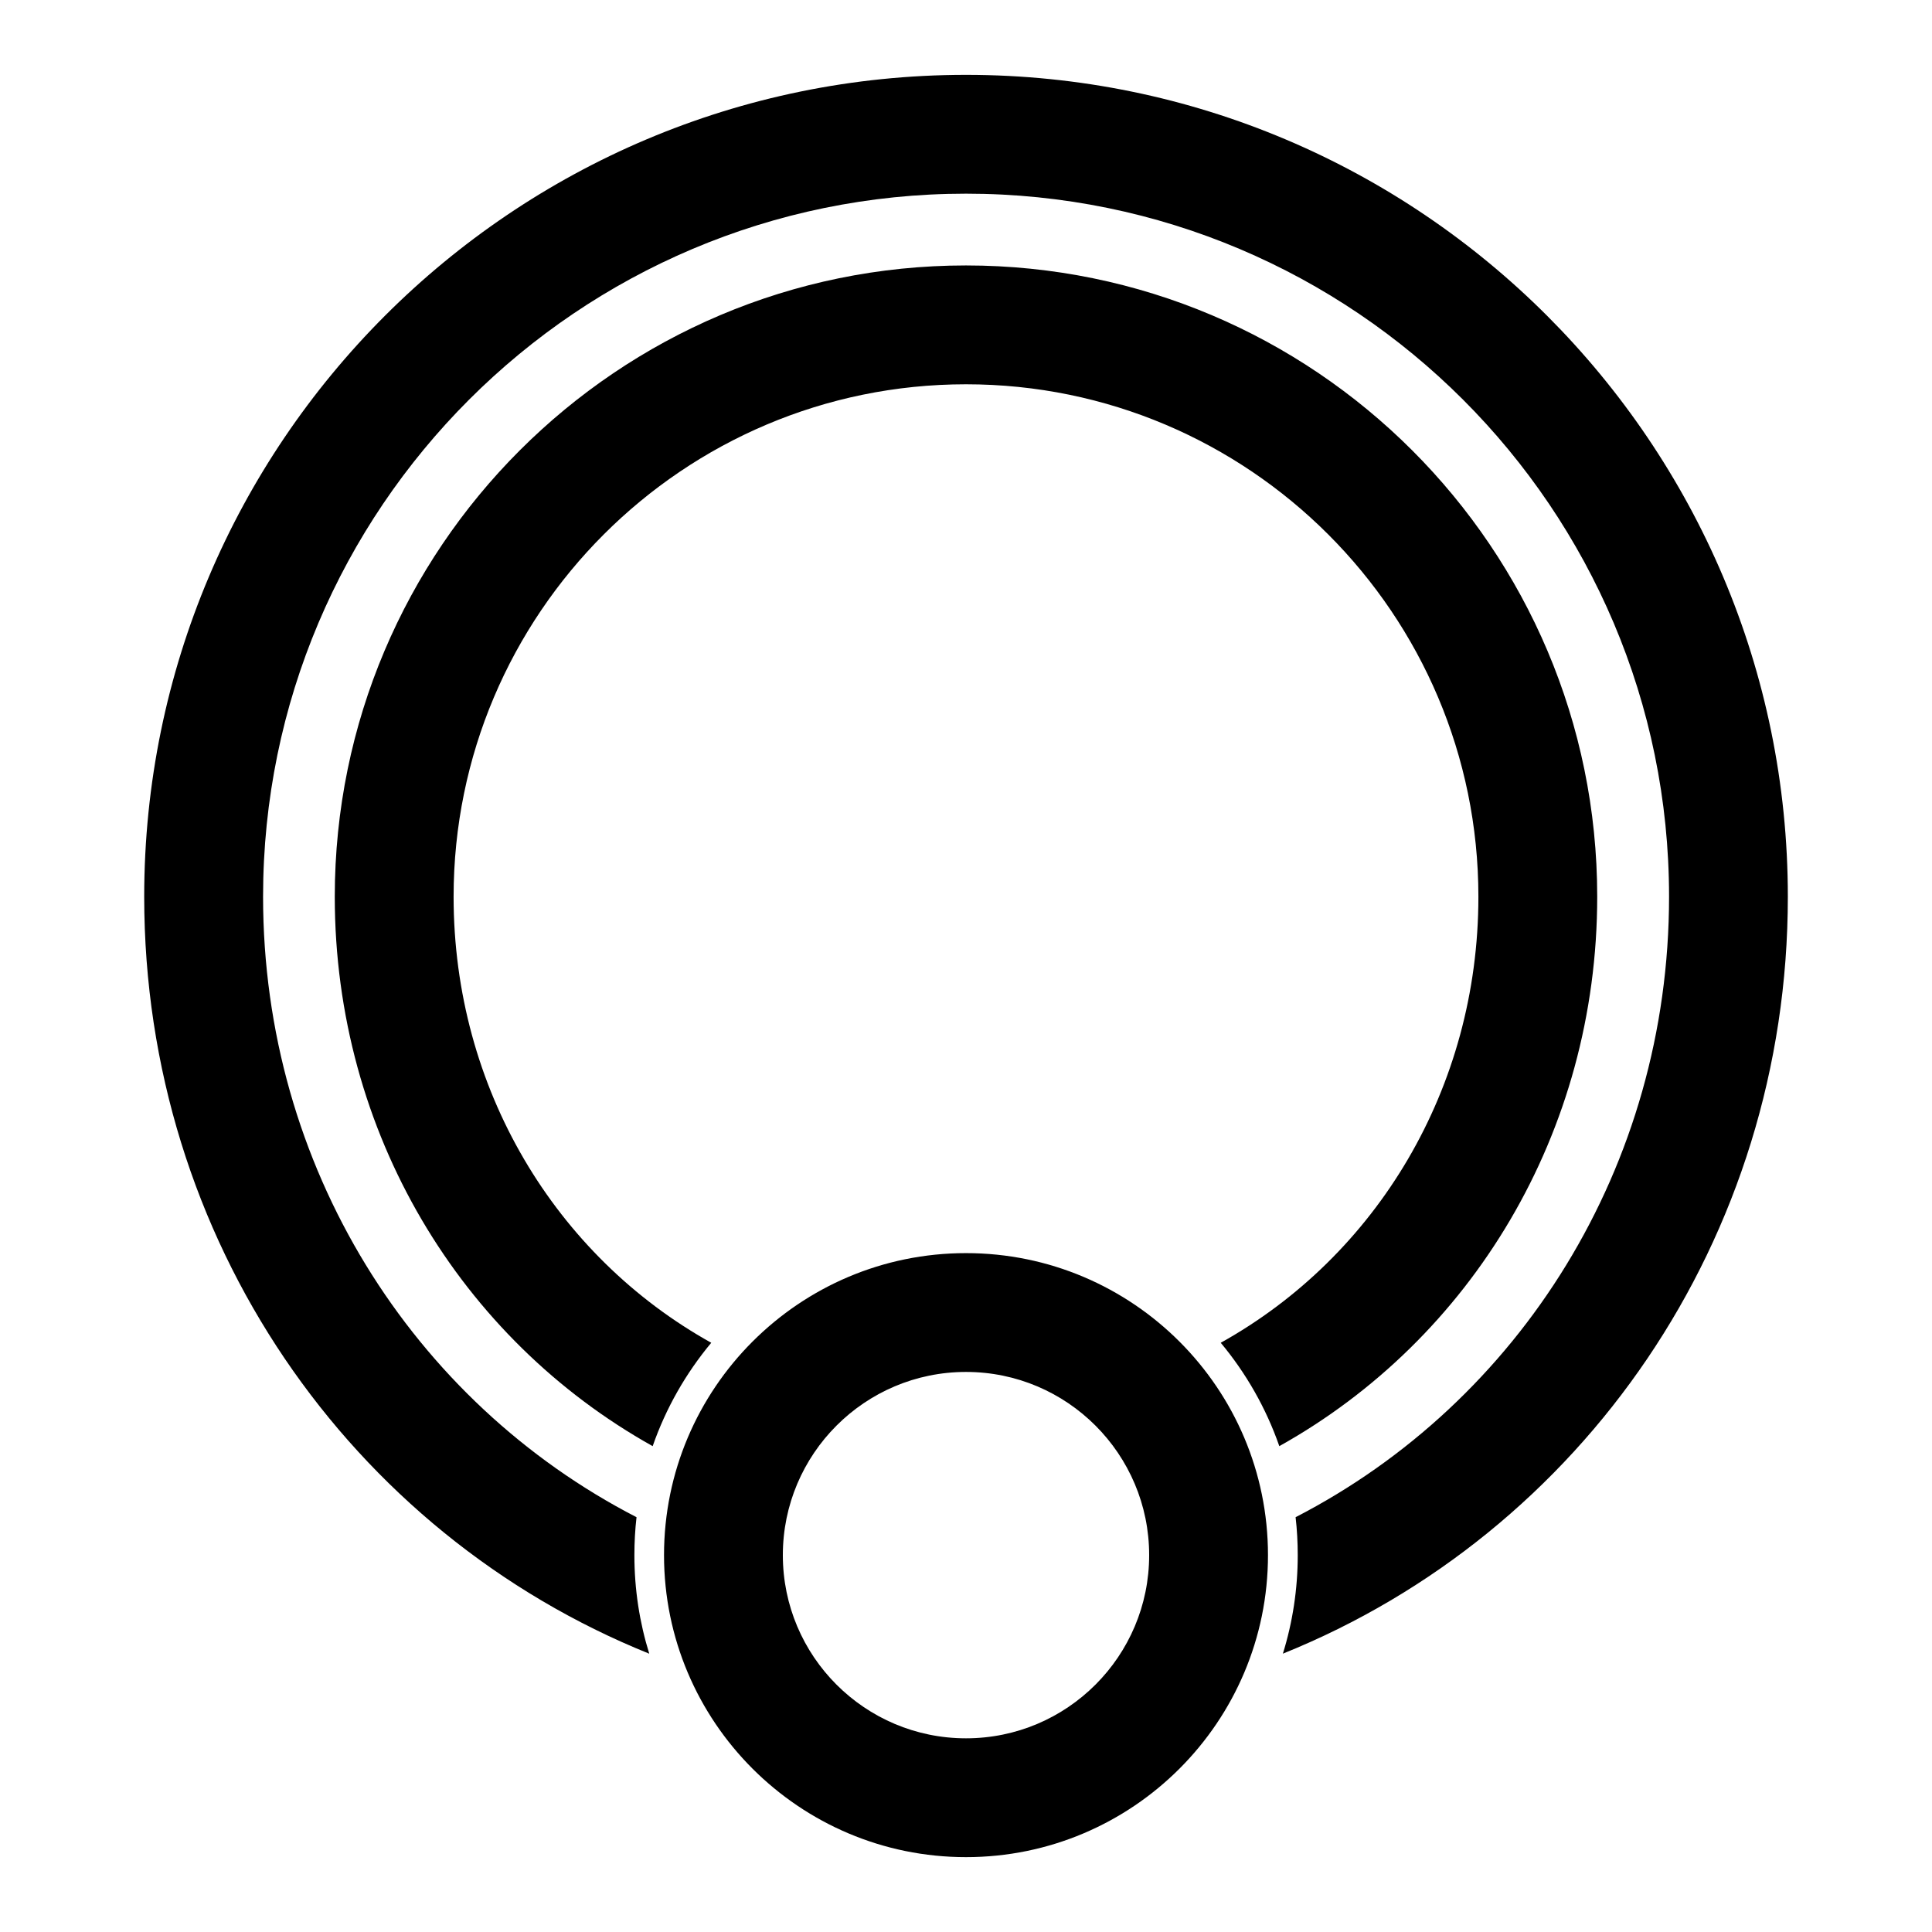<?xml version="1.0" encoding="UTF-8"?>
<!-- The Best Svg Icon site in the world: iconSvg.co, Visit us! https://iconsvg.co -->
<svg fill="#000000" width="800px" height="800px" version="1.1" viewBox="144 144 512 512" xmlns="http://www.w3.org/2000/svg">
 <path d="m400 476.09c-44.18 0-80.027 35.863-80.027 80.043 0 44.16 35.848 80.027 80.027 80.027s80.027-35.863 80.027-80.027c0-44.18-35.848-80.043-80.027-80.043zm0 31.488c26.797 0 48.539 21.758 48.539 48.555 0 26.781-21.742 48.539-48.539 48.539s-48.539-21.758-48.539-48.539c0-26.797 21.742-48.555 48.539-48.555zm-83.965 74.66c-79.16-31.914-133.82-109.79-133.82-200.61 0-120.19 97.582-217.79 217.79-217.79s217.79 97.598 217.79 217.79c0 90.828-54.664 168.7-133.82 200.61 2.566-8.25 3.938-17.02 3.938-26.105 0-3.402-0.188-6.769-0.566-10.059 59.293-30.559 98.969-92.828 98.969-164.45 0-102.82-83.477-186.3-186.3-186.3-102.82 0-186.3 83.477-186.3 186.3 0 71.605 39.66 133.87 98.969 164.45-0.379 3.289-0.566 6.66-0.566 10.059 0 9.086 1.371 17.855 3.938 26.105zm0.93-54.992c-50.836-28.402-84.246-82.988-84.246-145.62 0-92.324 74.957-167.28 167.28-167.28s167.28 74.957 167.28 167.28c0 62.645-33.41 117.23-84.246 145.62-3.512-10.094-8.816-19.348-15.523-27.395 41.266-22.984 68.281-67.383 68.281-118.22 0-74.941-60.852-135.79-135.79-135.79s-135.79 60.852-135.79 135.79c0 50.836 27.016 95.234 68.281 118.22-6.707 8.047-12.012 17.301-15.523 27.395z" fill-rule="evenodd"/>
</svg>